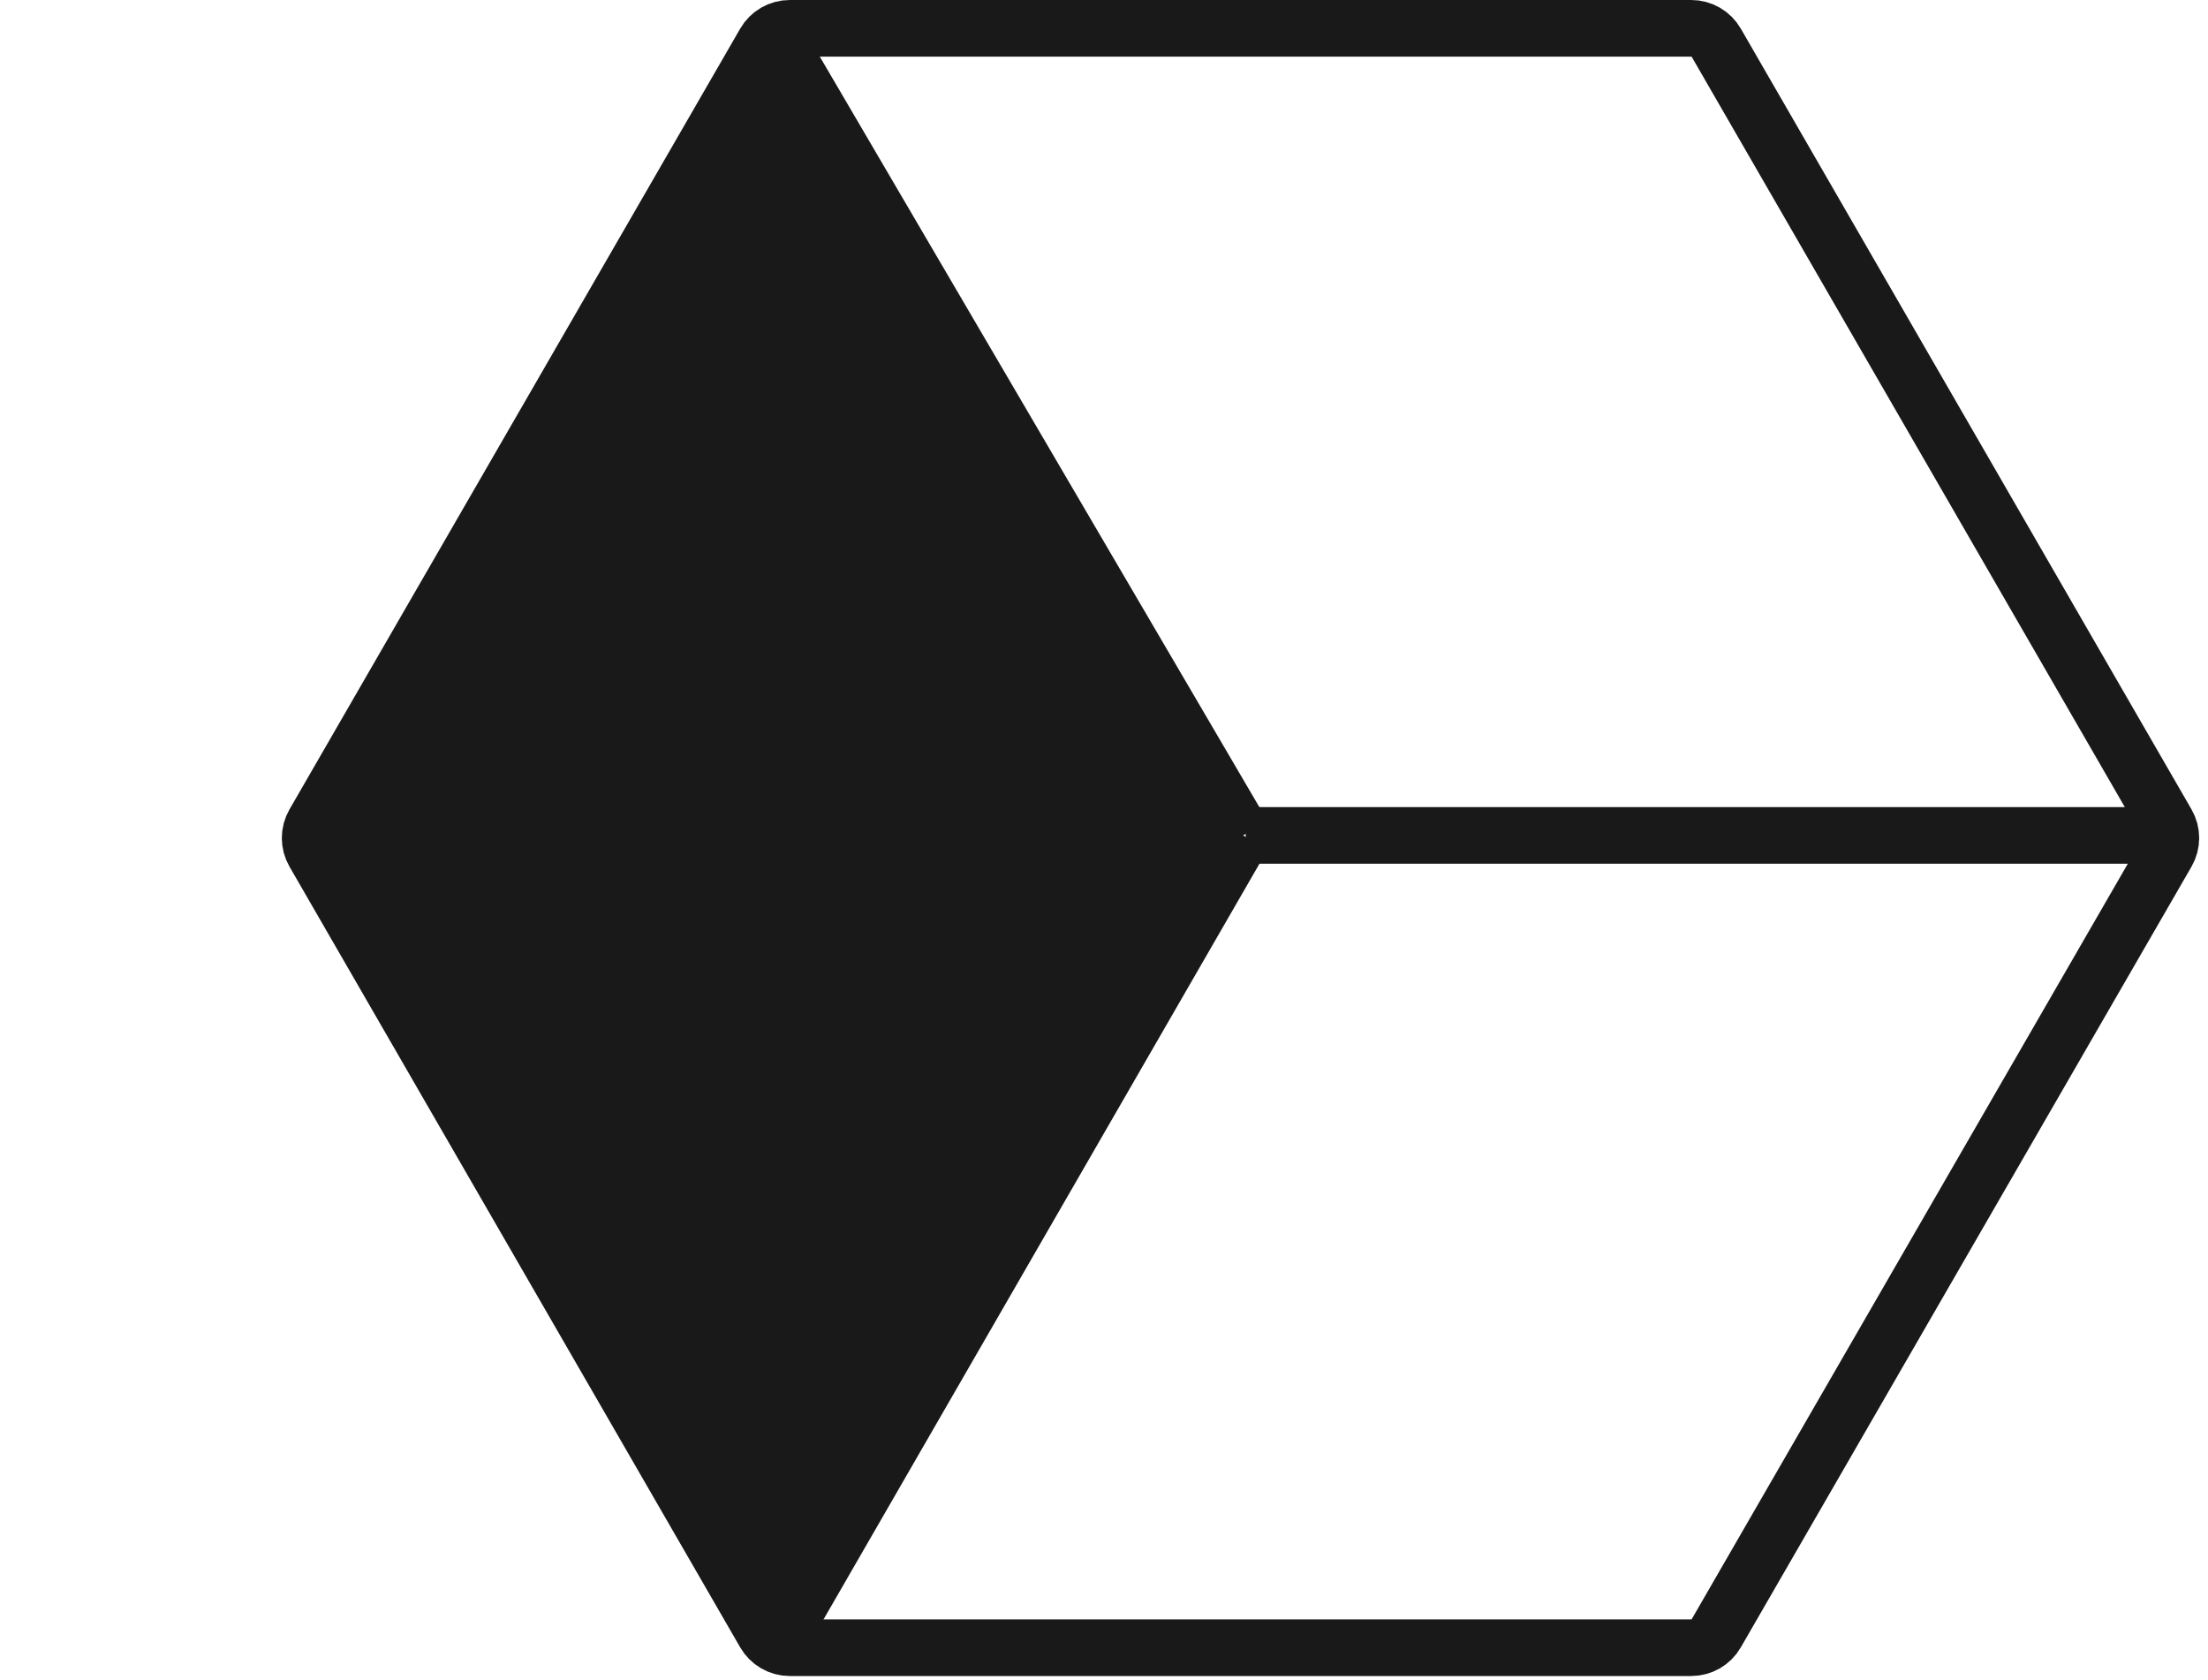 <svg width="234" height="178" viewBox="0 0 234 178" fill="none" xmlns="http://www.w3.org/2000/svg">
<g opacity="0.9">
<path d="M81.873 7L129.705 88.579L82.166 171.039L34.334 88.579L81.873 7Z" fill="black"/>
<path d="M179.232 3H83.7C82.605 3 81.587 3.583 81.043 4.534L33.279 87.268C32.729 88.22 32.729 89.391 33.279 90.338L81.043 173.071C81.593 174.023 82.605 174.606 83.7 174.606H179.232C180.327 174.606 181.344 174.023 181.889 173.071L229.653 90.338C230.203 89.386 230.203 88.214 229.653 87.268L181.889 4.534C181.339 3.583 180.327 3 179.232 3Z" stroke="black" stroke-width="6" stroke-miterlimit="10"/>
<path d="M131.744 88.527L81.968 3.549" stroke="black" stroke-width="6" stroke-miterlimit="10"/>
<path d="M132.018 88.527H229.921" stroke="black" stroke-width="6" stroke-miterlimit="10"/>
<path d="M82.242 174.33L131.744 88.527" stroke="black" stroke-width="6" stroke-miterlimit="10"/>
</g>
</svg>

